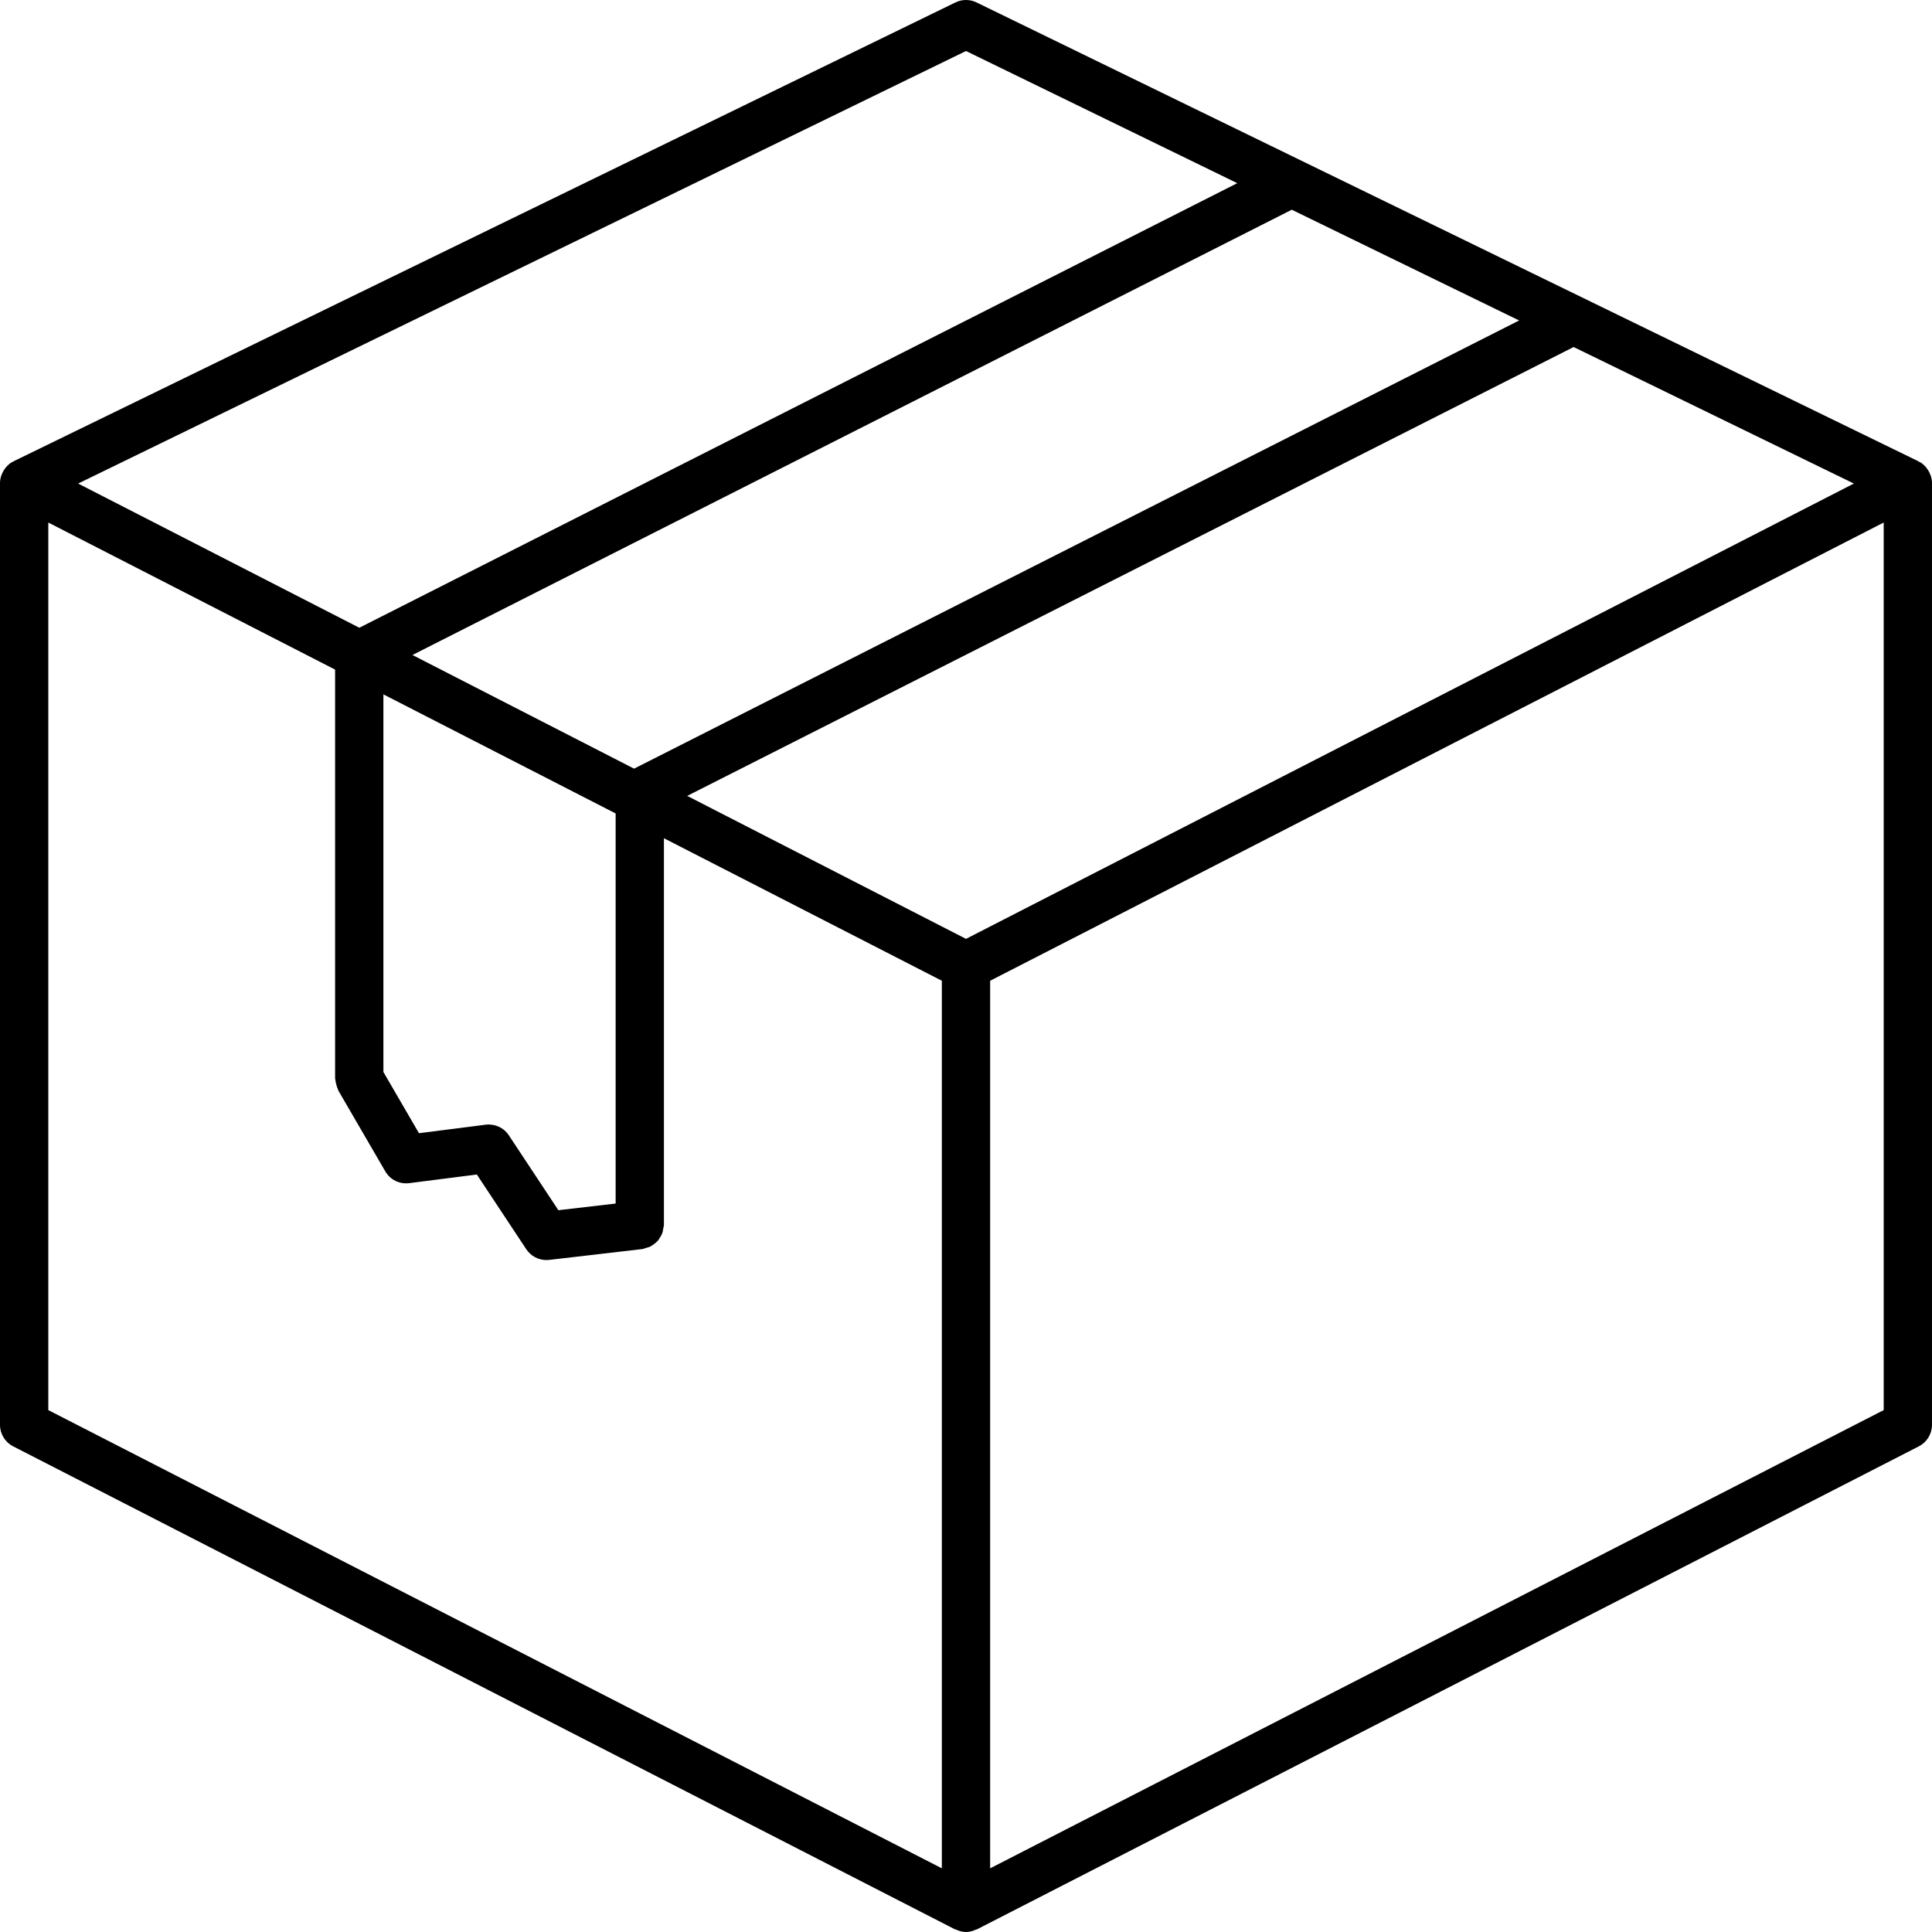<!-- icon666.com - MILLIONS vector ICONS FREE --><svg id="Capa_1" enable-background="new 0 0 437.531 437.531" viewBox="0 0 437.531 437.531" xmlns="http://www.w3.org/2000/svg"><path d="m437.102 107.375c-.2-.501-.465-.964-.801-1.385-.07-.087-.12-.181-.196-.264-.348-.385-.737-.733-1.191-1.011-.102-.062-.216-.088-.321-.143-.053-.028-.084-.079-.138-.105l-213.297-103.914c-1.506-.737-3.279-.737-4.785 0l-213.297 103.913c-.054.026-.085.077-.138.105-.105.055-.219.081-.321.143-.454.278-.844.627-1.191 1.011-.075.083-.126.177-.196.264-.336.421-.602.884-.801 1.385-.05.127-.11.242-.151.373-.166.526-.278 1.069-.278 1.636v213.296c0 2.051 1.148 3.931 2.975 4.866l213.296 109.383c.07.036.151.021.222.054.726.333 1.491.55 2.272.55s1.547-.217 2.272-.55c.071-.033.152-.018.222-.054l213.296-109.383c1.827-.935 2.975-2.815 2.975-4.866v-213.296c0-.566-.112-1.11-.278-1.635-.04-.13-.1-.246-.15-.373zm-218.337 105.246-63.137-32.378 200.742-101.653 63.465 30.918zm-79.345 59.941-12.968 1.509-11.216-16.958c-1.148-1.736-3.151-2.654-5.255-2.409l-15.099 1.928-8.054-13.859v-85.523l52.592 26.97zm-46.014-124.228 199.134-100.84 51.487 25.083-200.43 101.496zm125.359-136.782 61.433 29.929-198.824 100.682-63.678-32.655zm-207.827 106.782 64.951 33.308v92.602c0 .118.059.216.067.331.021.361.119.703.214 1.059.098.364.188.715.355 1.044.051.101.049.214.106.313l10.618 18.274c1.1 1.901 3.221 2.959 5.421 2.678l15.318-1.957 11.195 16.923c1.02 1.541 2.74 2.452 4.561 2.452.208 0 .422-.013.63-.037l21.145-2.462c.263-.031.476-.171.725-.236.364-.095.719-.177 1.049-.342.313-.156.572-.362.847-.571.284-.216.56-.417.796-.683.233-.261.398-.554.577-.856.179-.3.357-.586.476-.92.124-.343.163-.701.216-1.069.037-.258.152-.487.152-.755v-87.6l62.938 32.275v201.005l-202.357-103.772zm415.655 201.004-202.358 103.772v-201.004l202.358-103.772z"></path></svg>